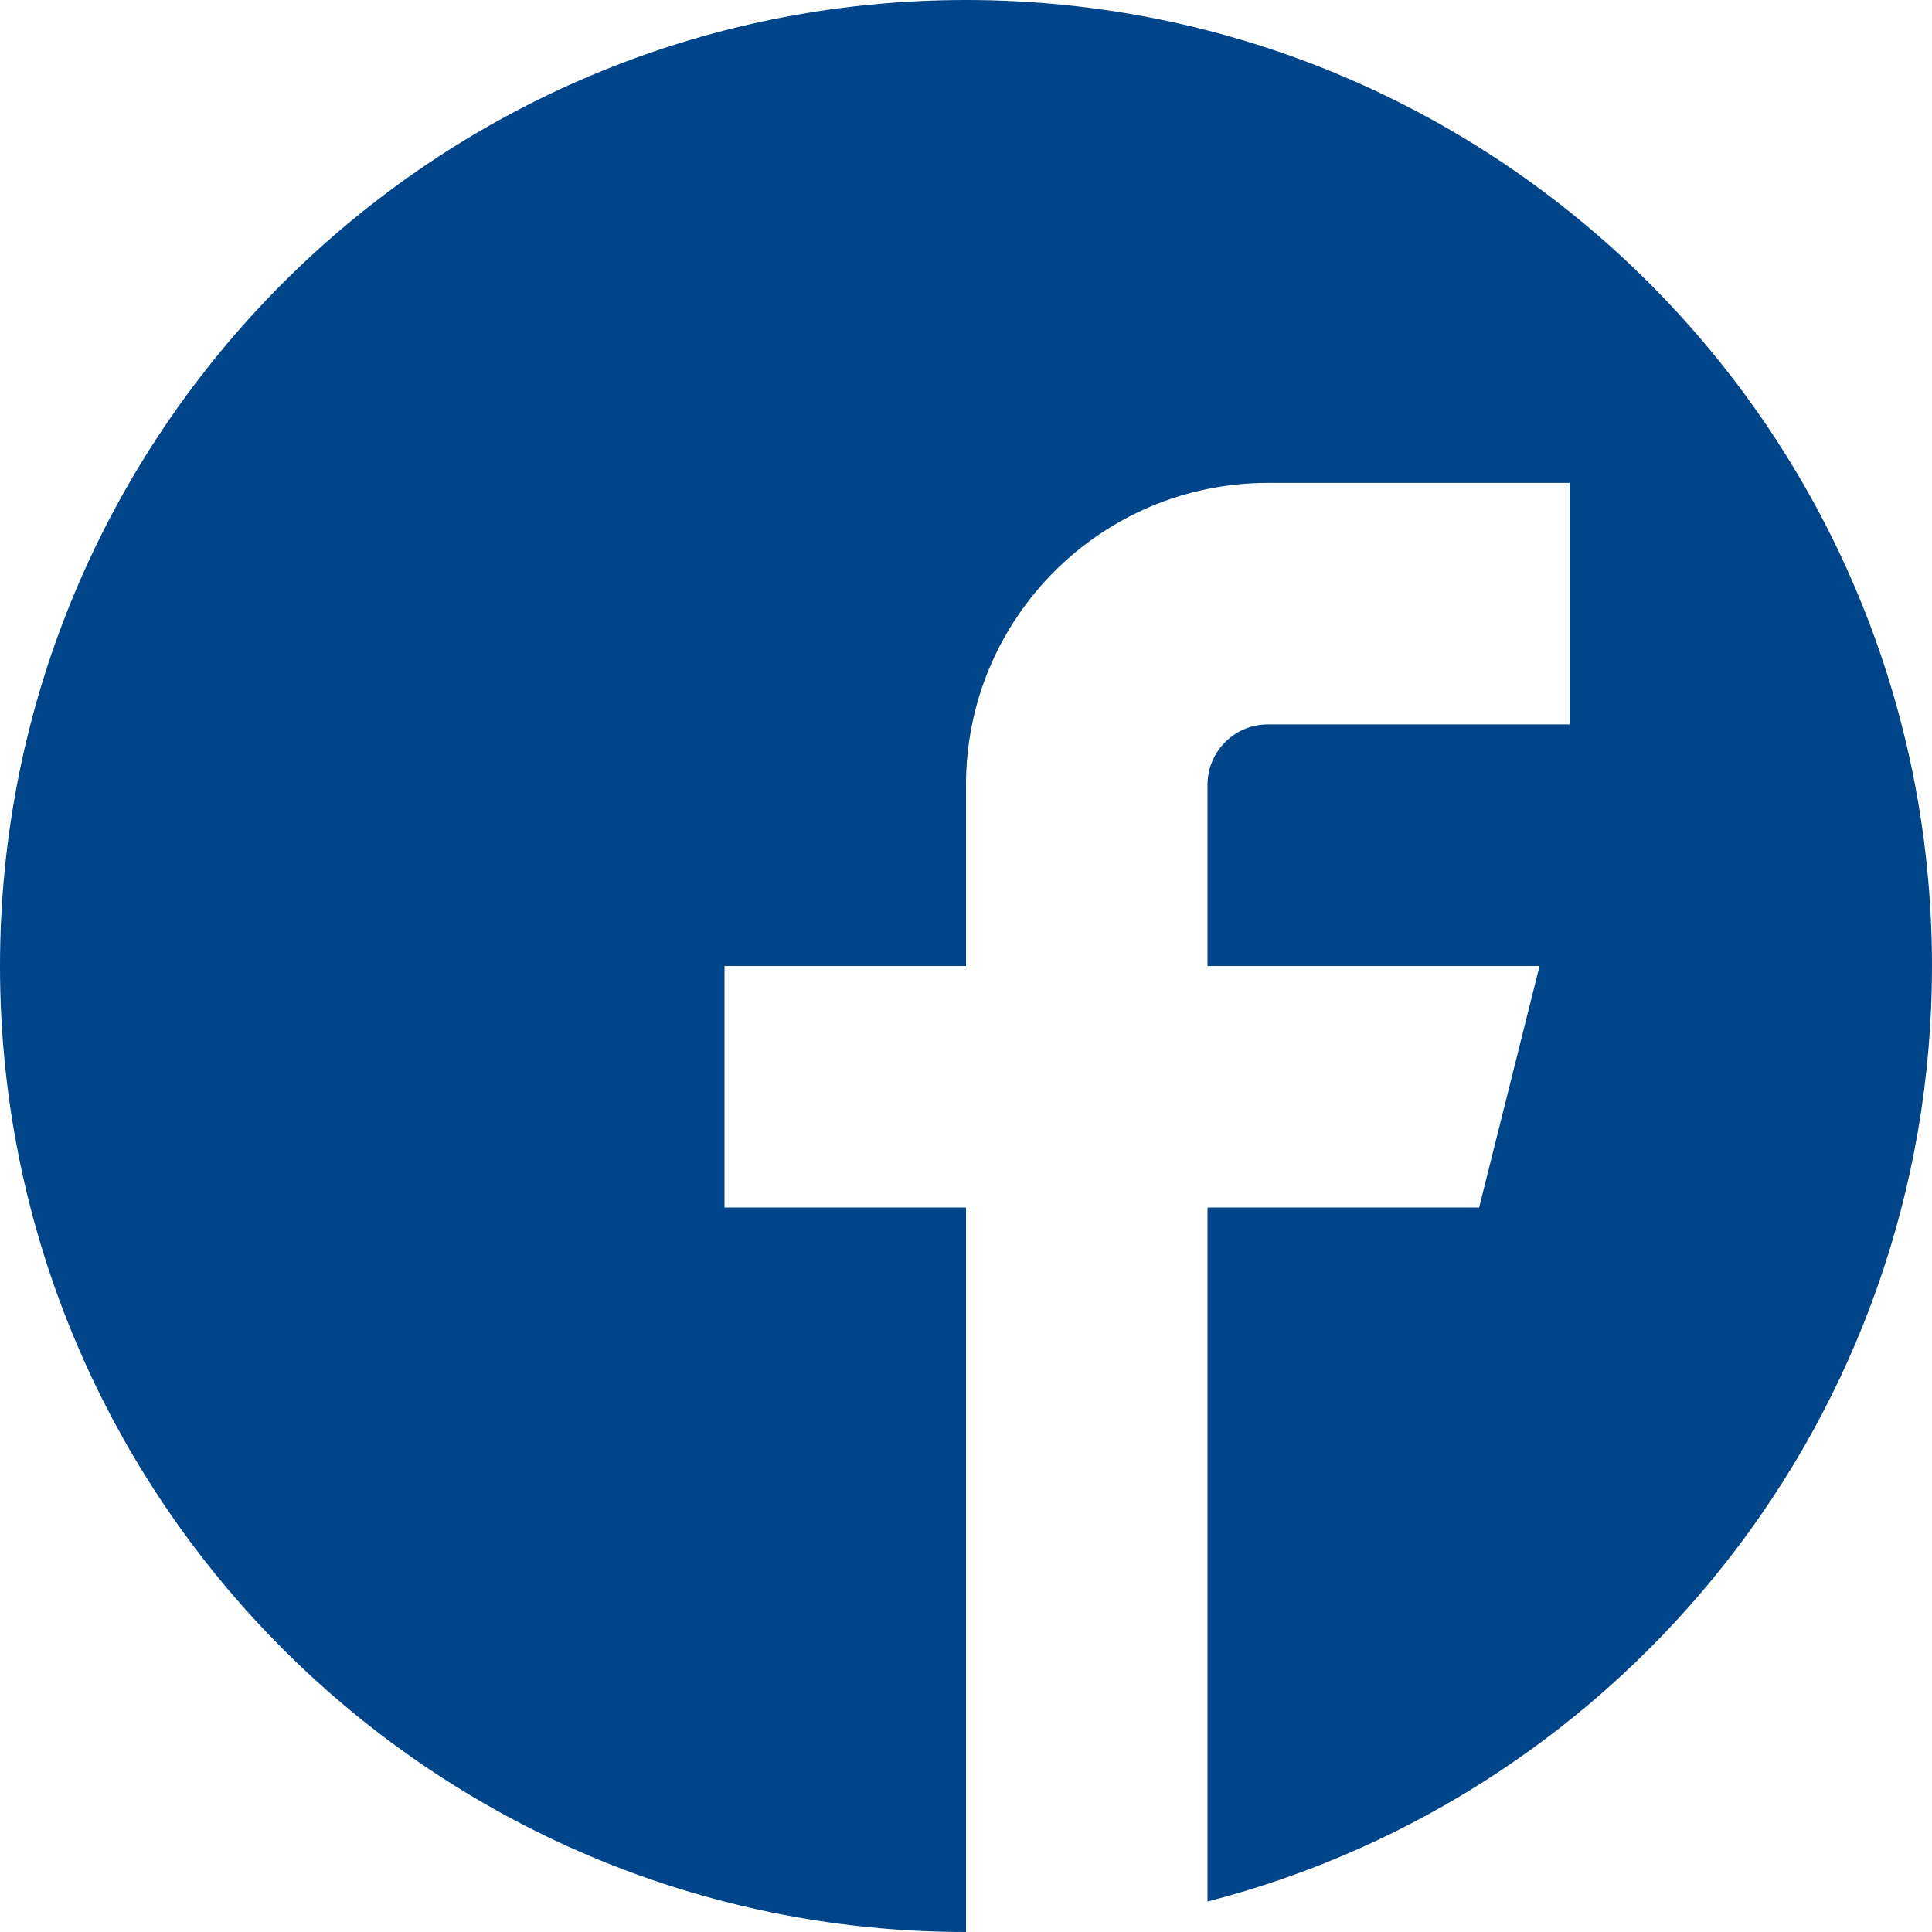 <?xml version="1.0" encoding="utf-8"?>
<!-- Generator: Adobe Illustrator 16.0.3, SVG Export Plug-In . SVG Version: 6.00 Build 0)  -->
<!DOCTYPE svg PUBLIC "-//W3C//DTD SVG 1.1//EN" "http://www.w3.org/Graphics/SVG/1.1/DTD/svg11.dtd">
<svg version="1.1" id="Ebene_1" xmlns="http://www.w3.org/2000/svg" xmlns:xlink="http://www.w3.org/1999/xlink" x="0px" y="0px"
	 width="22px" height="22px" viewBox="15.5 14.5 22 22" enable-background="new 15.5 14.5 22 22" xml:space="preserve">
<path fill="#004489" d="M26.5,14.5c-6.075,0-11,4.925-11,11c0,6.075,4.925,11,11,11v-8.25h-2.75V25.5h2.75v-2.063
	c0-1.898,1.539-3.438,3.438-3.438h3.438v2.75h-3.438c-0.38,0-0.688,0.308-0.688,0.688V25.5h3.781l-0.688,2.75H29.25v7.903
	c4.743-1.221,8.25-5.527,8.25-10.653C37.5,19.425,32.574,14.5,26.5,14.5z"/>
</svg>
